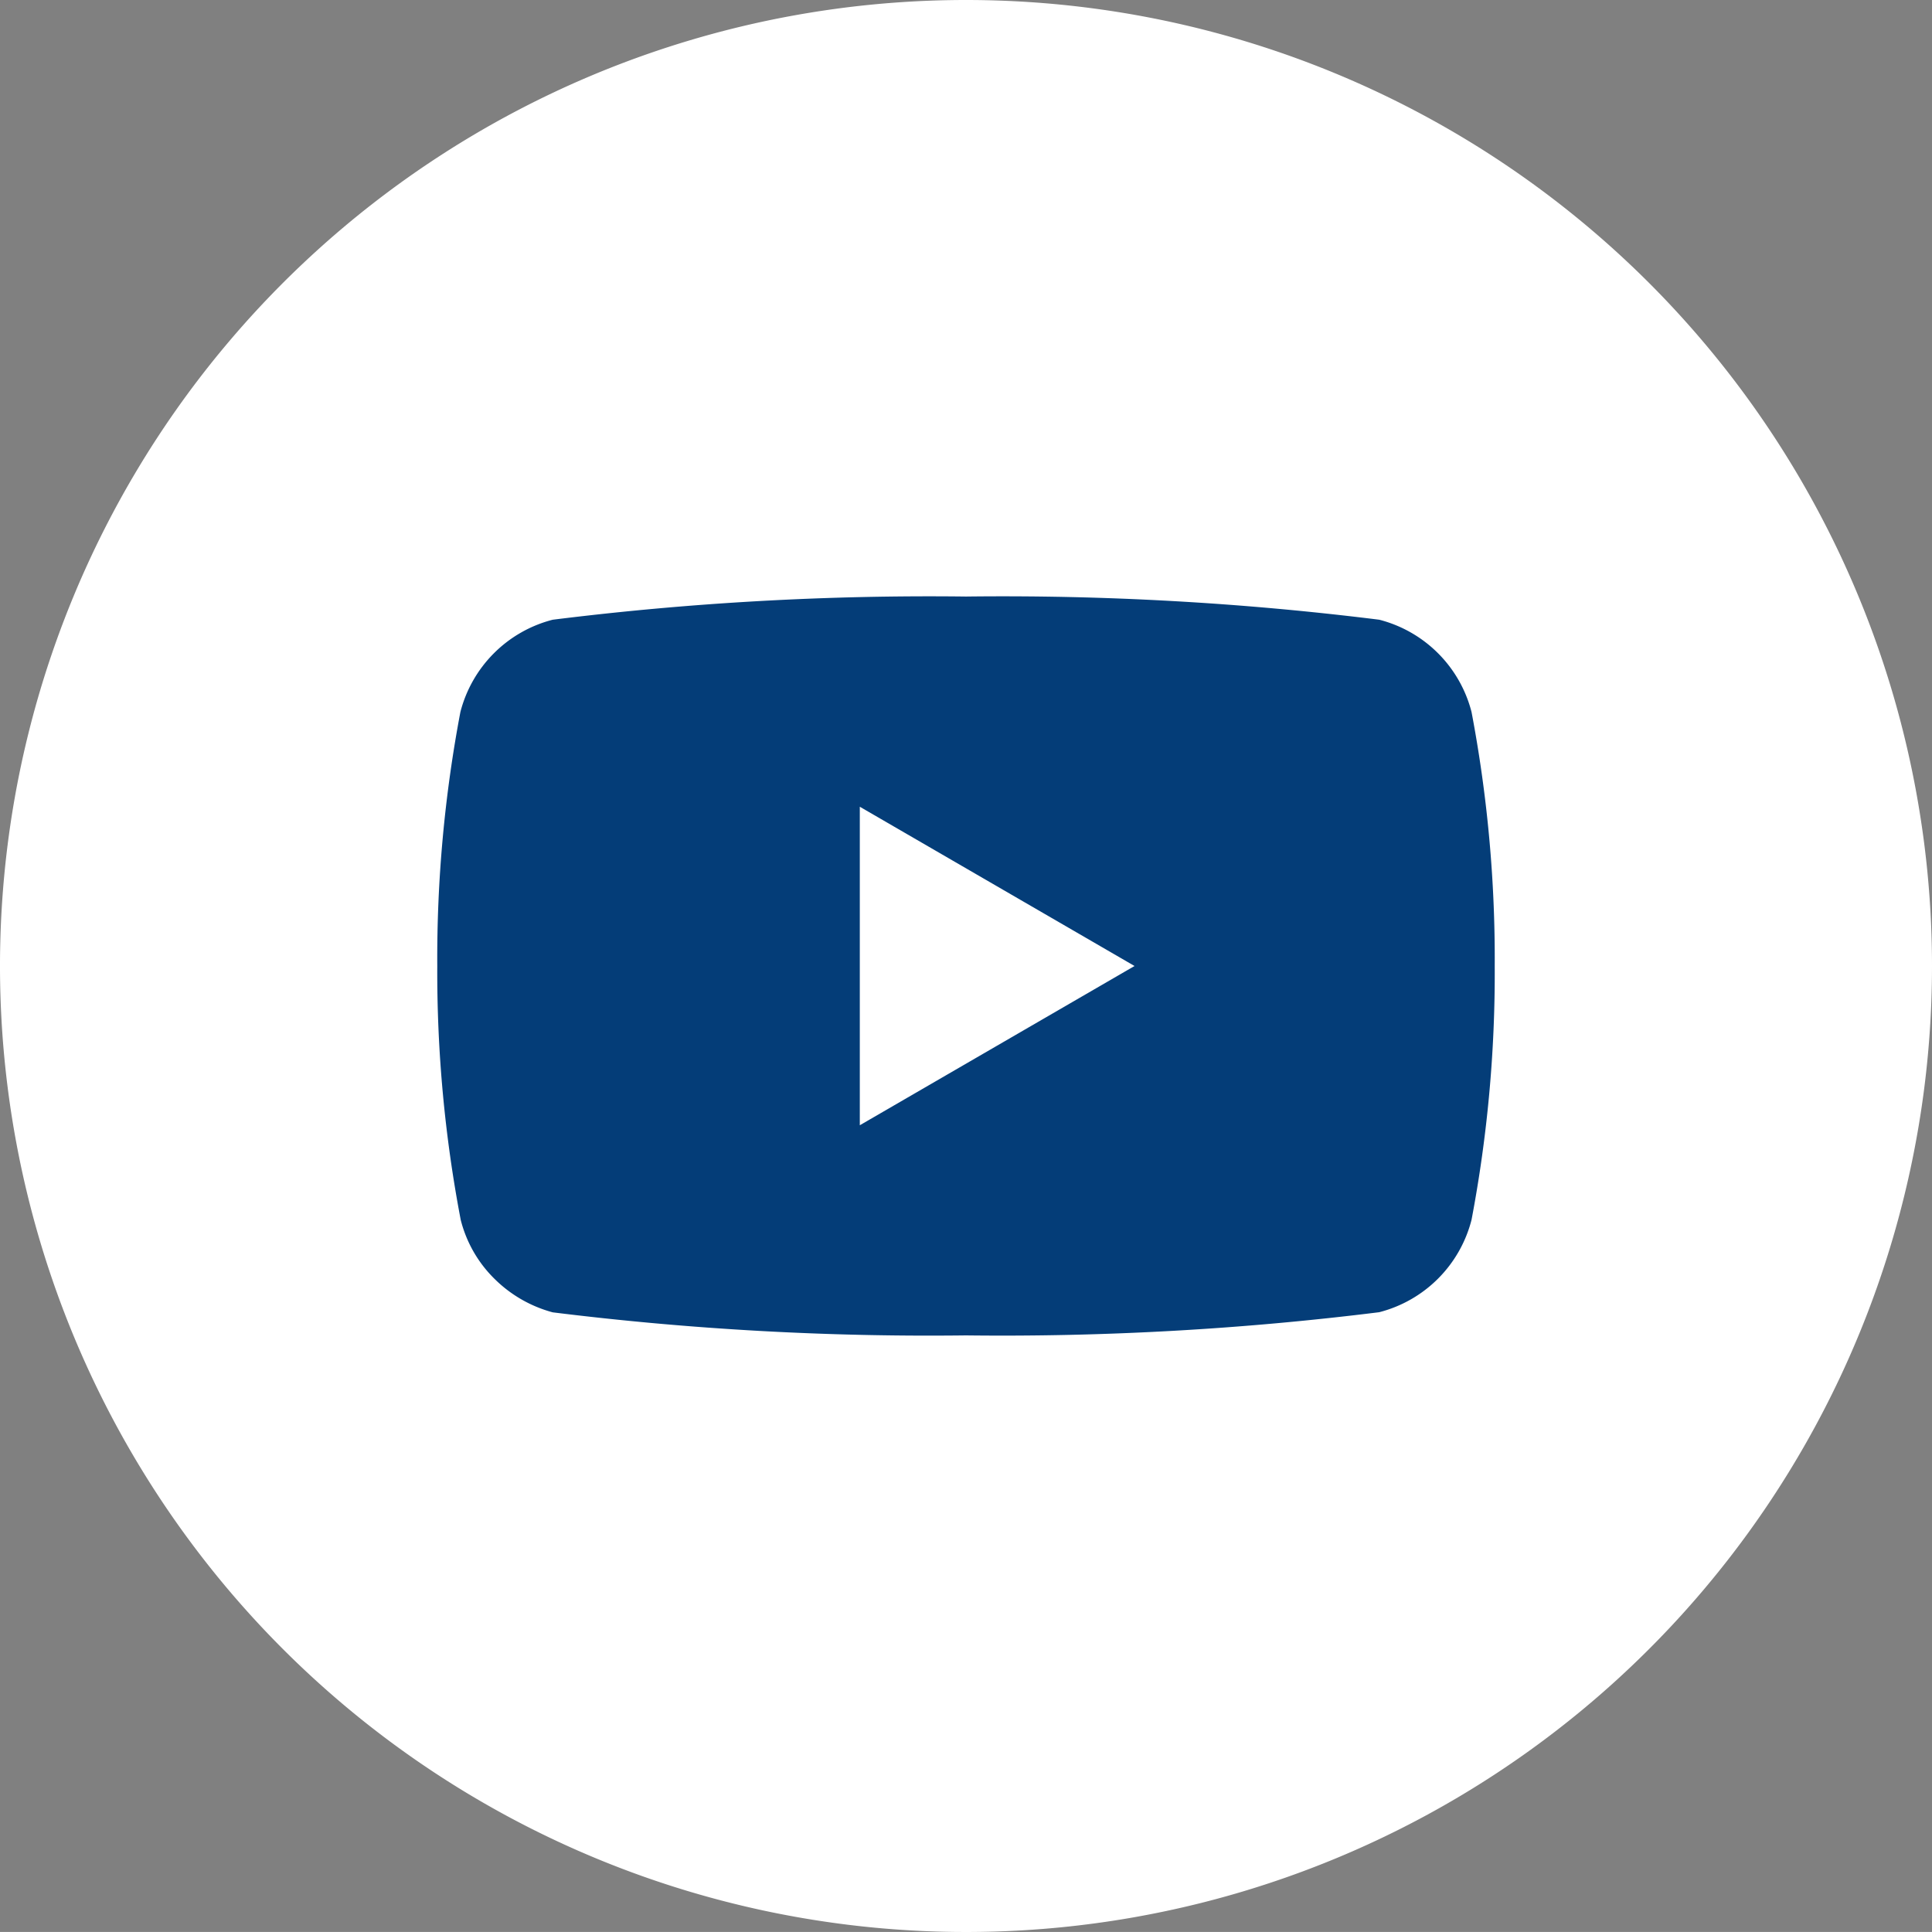 <svg id="footer_sns_アイコン" xmlns="http://www.w3.org/2000/svg" width="30" height="29.999" viewBox="0 0 30 29.999">
  <rect x="0" y="0" width="30" height="29.999" fill="#808080" stroke="none"/>
  <g id="グループ_40572" data-name="グループ 40572" transform="translate(0 0)">
    <path id="パス_93485" data-name="パス 93485" d="M30,15A15,15,0,1,1,15,0,15,15,0,0,1,30,15" transform="translate(0 0)" fill="#fff"/>
    <g id="youtube-dark-squircle" transform="translate(-2.308 -6.735)">
      <path id="前面オブジェクトで型抜き_6" data-name="前面オブジェクトで型抜き 6" d="M8.21,11.473a47.339,47.339,0,0,1-6.417-.358,2.029,2.029,0,0,1-.9-.516,1.953,1.953,0,0,1-.529-.92A20.505,20.505,0,0,1,0,5.737,20.516,20.516,0,0,1,.359,1.793,1.991,1.991,0,0,1,1.793.36,47.176,47.176,0,0,1,8.21,0a47.165,47.165,0,0,1,6.417.36A1.99,1.99,0,0,1,16.06,1.793a20.525,20.525,0,0,1,.36,3.943,20.514,20.514,0,0,1-.36,3.942,1.99,1.99,0,0,1-1.434,1.435A47.328,47.328,0,0,1,8.21,11.473ZM6.561,3.263h0V8.21l4.266-2.473L6.561,3.264Z" transform="translate(9.098 15.998)" fill="#043d78"/>
    </g>
  </g>
</svg>
